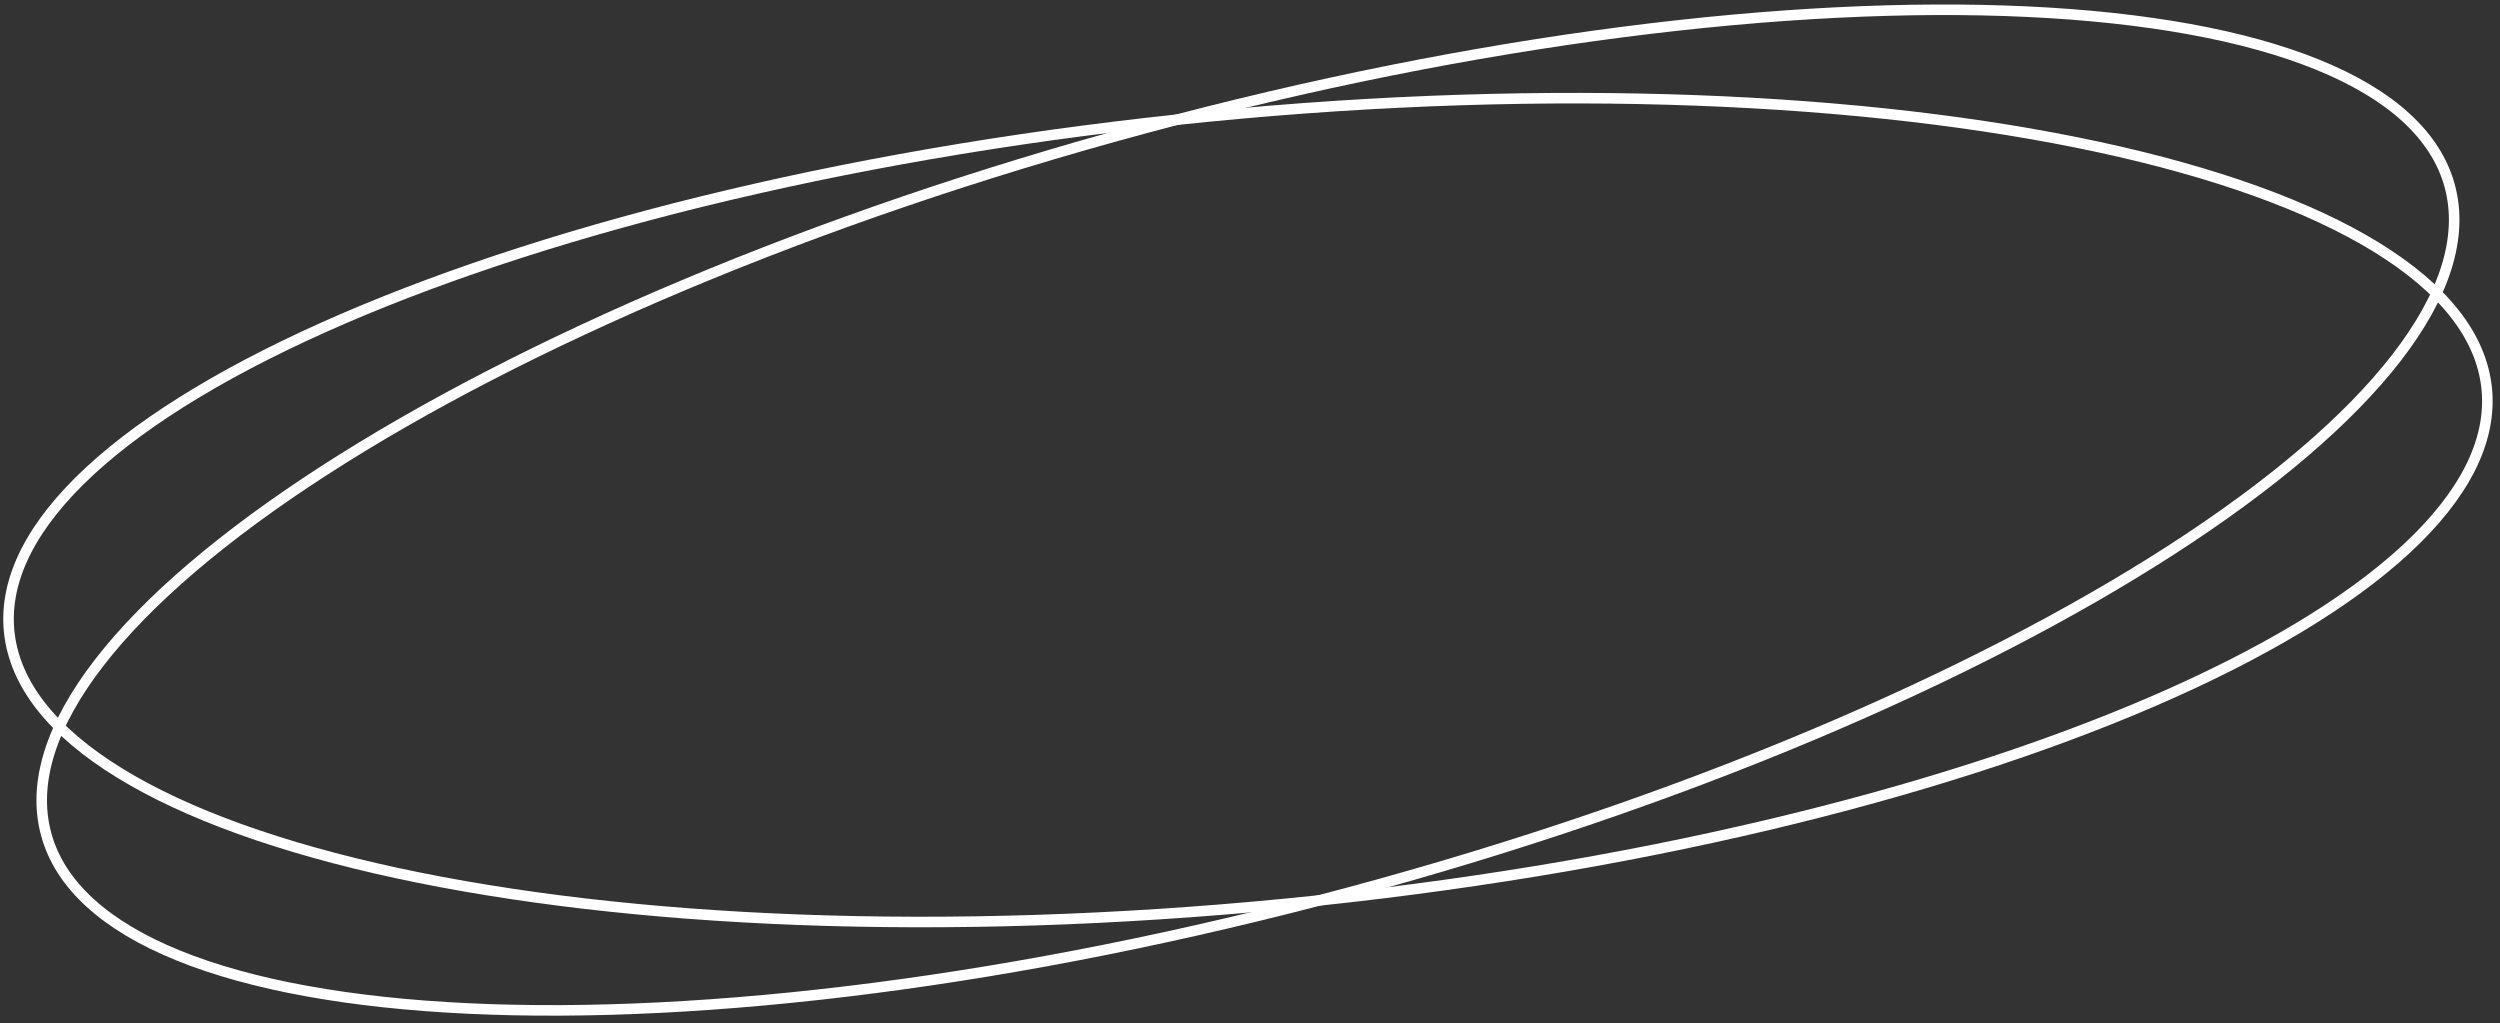 <?xml version="1.0" encoding="UTF-8"?> <svg xmlns="http://www.w3.org/2000/svg" width="237" height="97" viewBox="0 0 237 97" fill="none"><rect x="0" y="0" width="237" height="97" fill="#333333" stroke="none"/> <path d="M235.745 36.868C236.234 41.864 233.55 47.018 228.075 52.08C222.608 57.135 214.427 62.028 204.118 66.482C183.504 75.388 154.487 82.496 121.957 85.678C89.426 88.861 59.582 87.511 37.633 82.768C26.656 80.396 17.682 77.182 11.339 73.282C4.986 69.377 1.355 64.841 0.866 59.845C0.378 54.85 3.061 49.695 8.536 44.633C14.004 39.578 22.184 34.685 32.494 30.231C53.108 21.325 82.124 14.217 114.655 11.035C147.185 7.853 177.029 9.203 198.978 13.945C209.955 16.317 218.929 19.531 225.273 23.431C231.625 27.336 235.257 31.873 235.745 36.868Z" stroke="white"></path> <path d="M232.24 17.649C233.546 22.496 231.75 28.022 227.185 33.918C222.627 39.806 215.365 45.981 205.932 52.075C187.07 64.261 159.624 76.059 128.064 84.564C96.505 93.07 66.847 96.663 44.416 95.607C33.198 95.078 23.817 93.389 16.917 90.589C10.008 87.785 5.677 83.91 4.371 79.064C3.065 74.217 4.861 68.691 9.426 62.795C13.985 56.907 21.246 50.732 30.679 44.638C49.541 32.452 76.987 20.654 108.547 12.149C140.107 3.643 169.765 0.05 192.195 1.106C203.413 1.635 212.794 3.324 219.694 6.124C226.604 8.928 230.934 12.803 232.24 17.649Z" stroke="white"></path> </svg> 